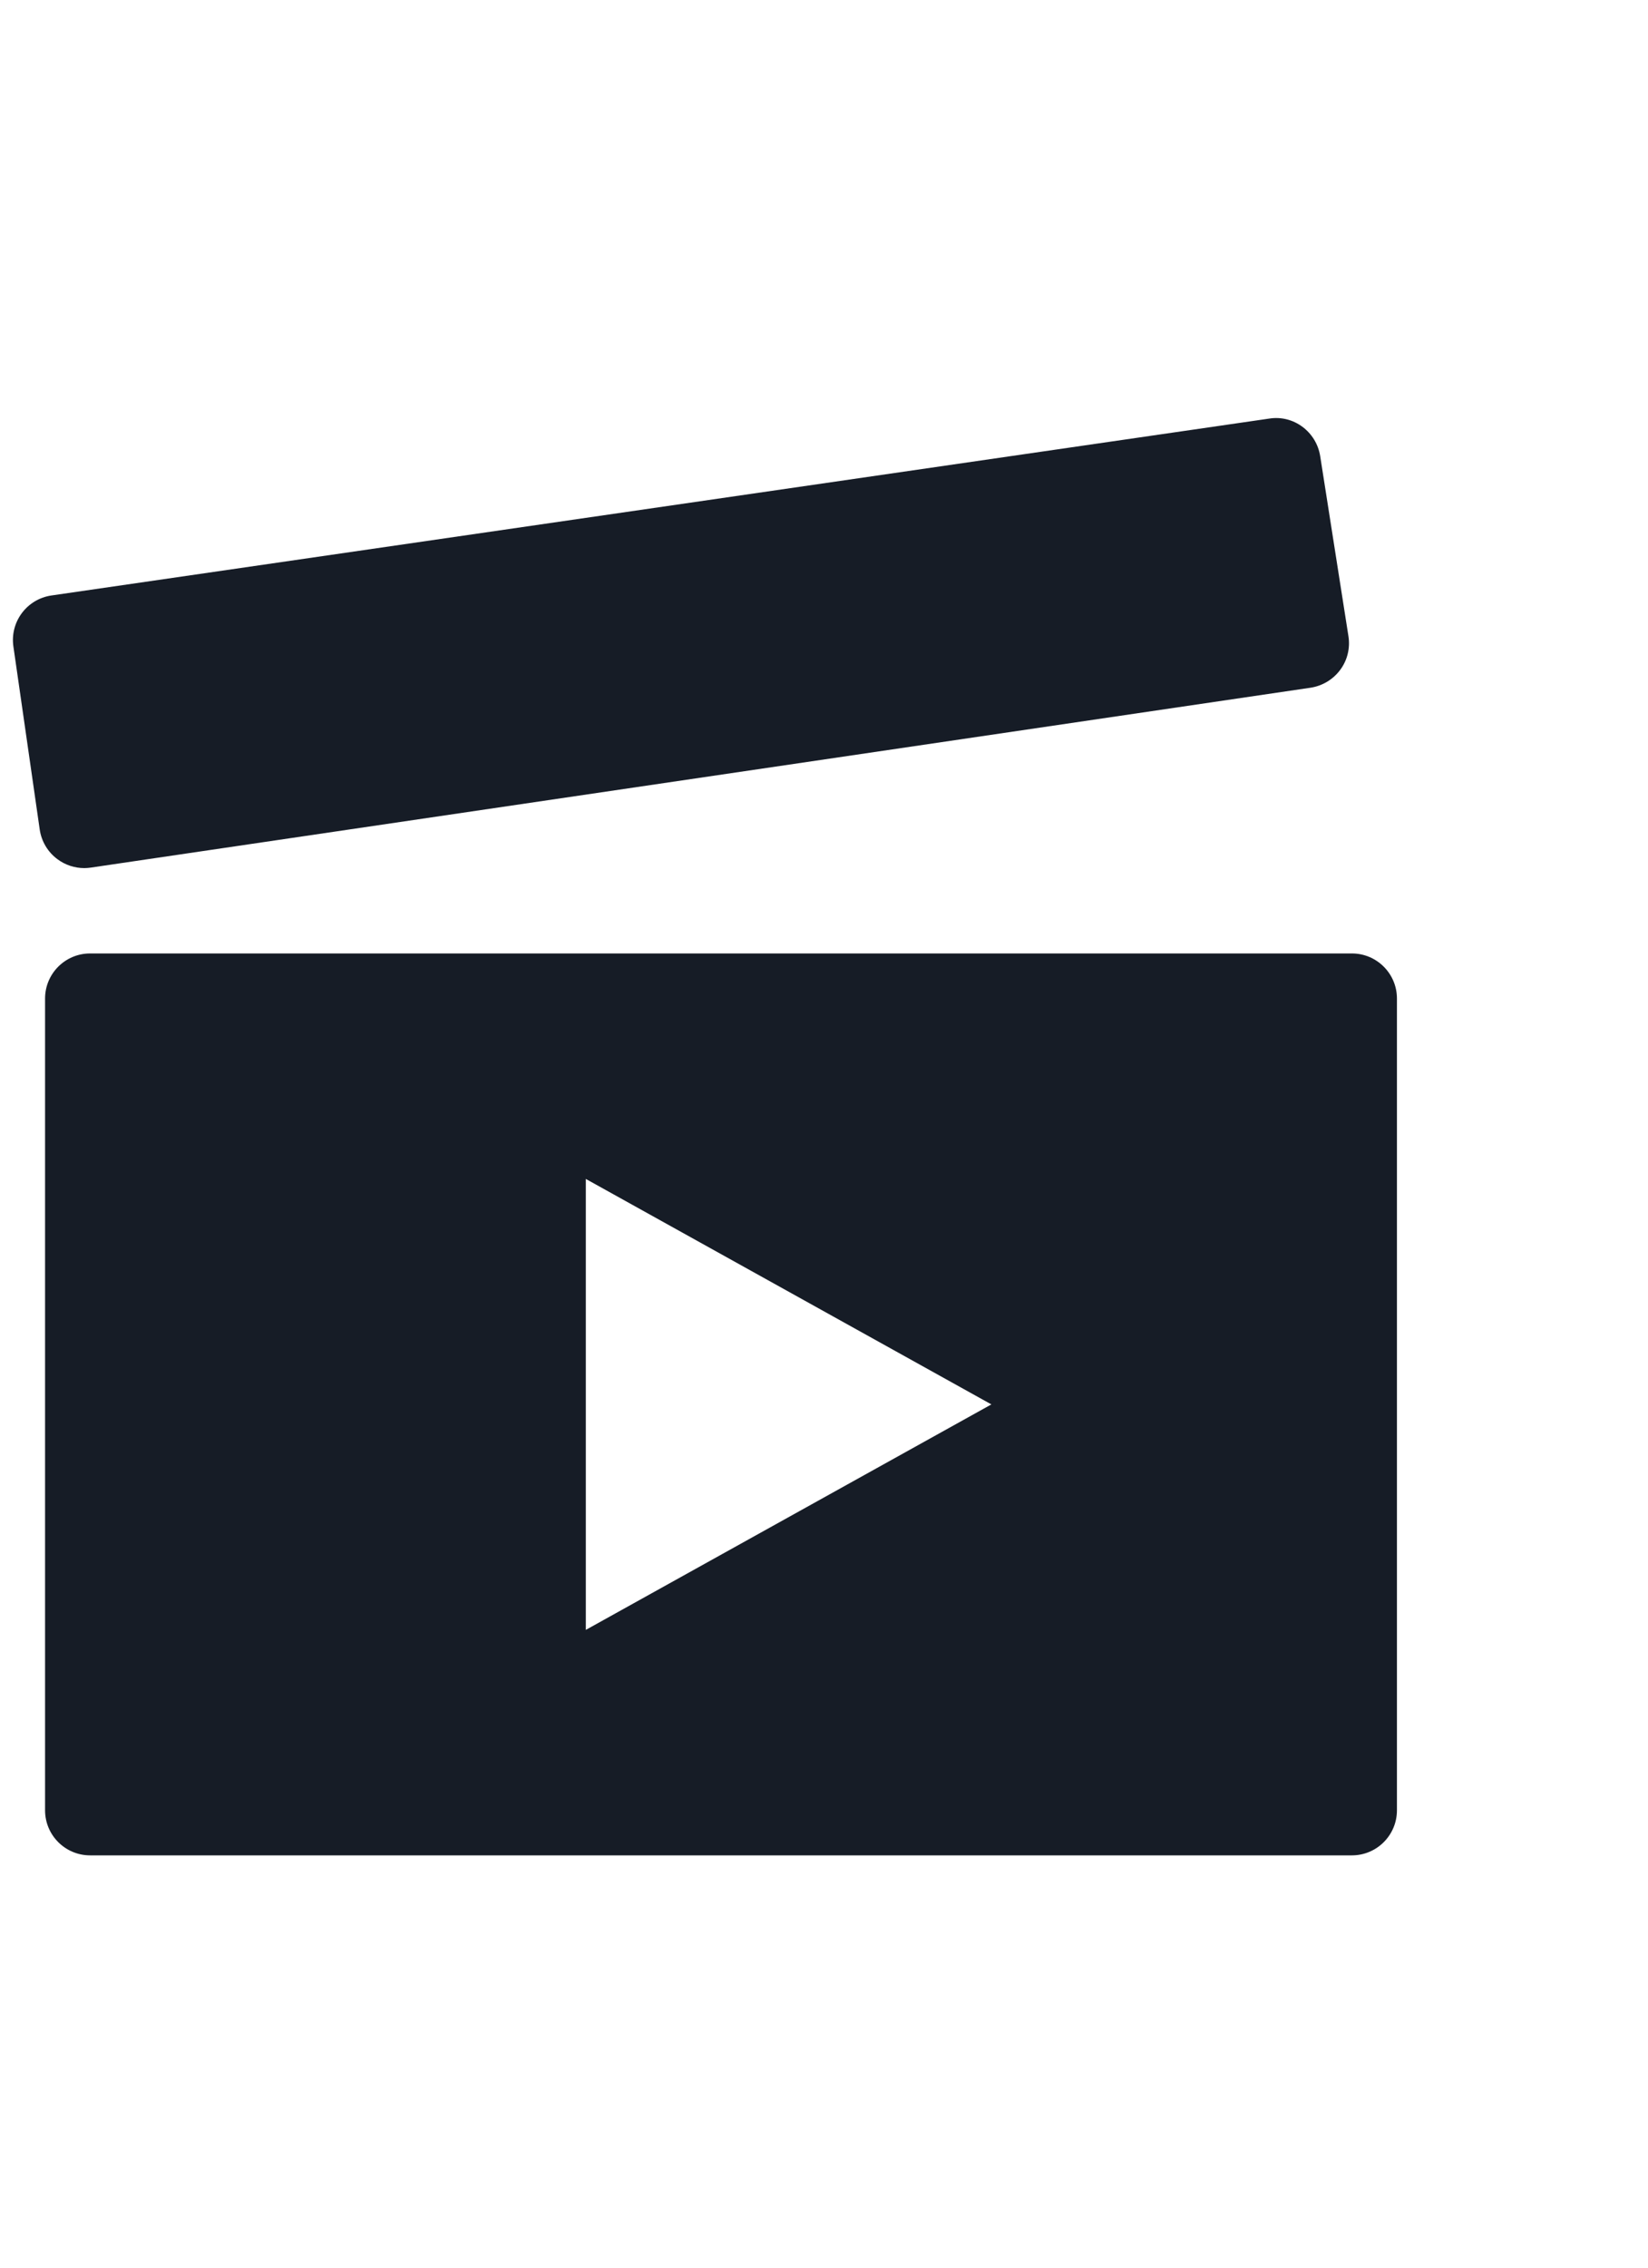 <svg width="32" height="44" viewBox="0 0 32 44" fill="none" xmlns="http://www.w3.org/2000/svg">
<g clip-path="url(#clip0_2559_5380)">
<path d="M1.637 16.844C1.679 16.844 1.722 16.84 1.765 16.834L25.447 13.344C25.678 13.309 25.885 13.184 26.024 12.997C26.163 12.81 26.22 12.574 26.183 12.343L25.635 8.852C25.561 8.38 25.12 8.046 24.645 8.122L1 11.554C0.522 11.623 0.191 12.066 0.26 12.544L0.771 16.094C0.804 16.324 0.927 16.531 1.114 16.67C1.266 16.784 1.45 16.844 1.637 16.844Z" fill="#161C26"/>
<path d="M26.25 18.5H1.75C1.267 18.5 0.875 18.891 0.875 19.375V35.125C0.875 35.609 1.267 36 1.75 36H26.25C26.733 36 27.125 35.609 27.125 35.125V19.375C27.125 18.891 26.733 18.5 26.25 18.5ZM11.375 31.625V22.875L19.25 27.25L11.375 31.625Z" fill="#161C26"/>
</g>
<defs>
<clipPath id="clip0_2559_5380">
<rect width="28" height="28" fill="white" transform="translate(0 8)"/>
</clipPath>
</defs>
</svg>
